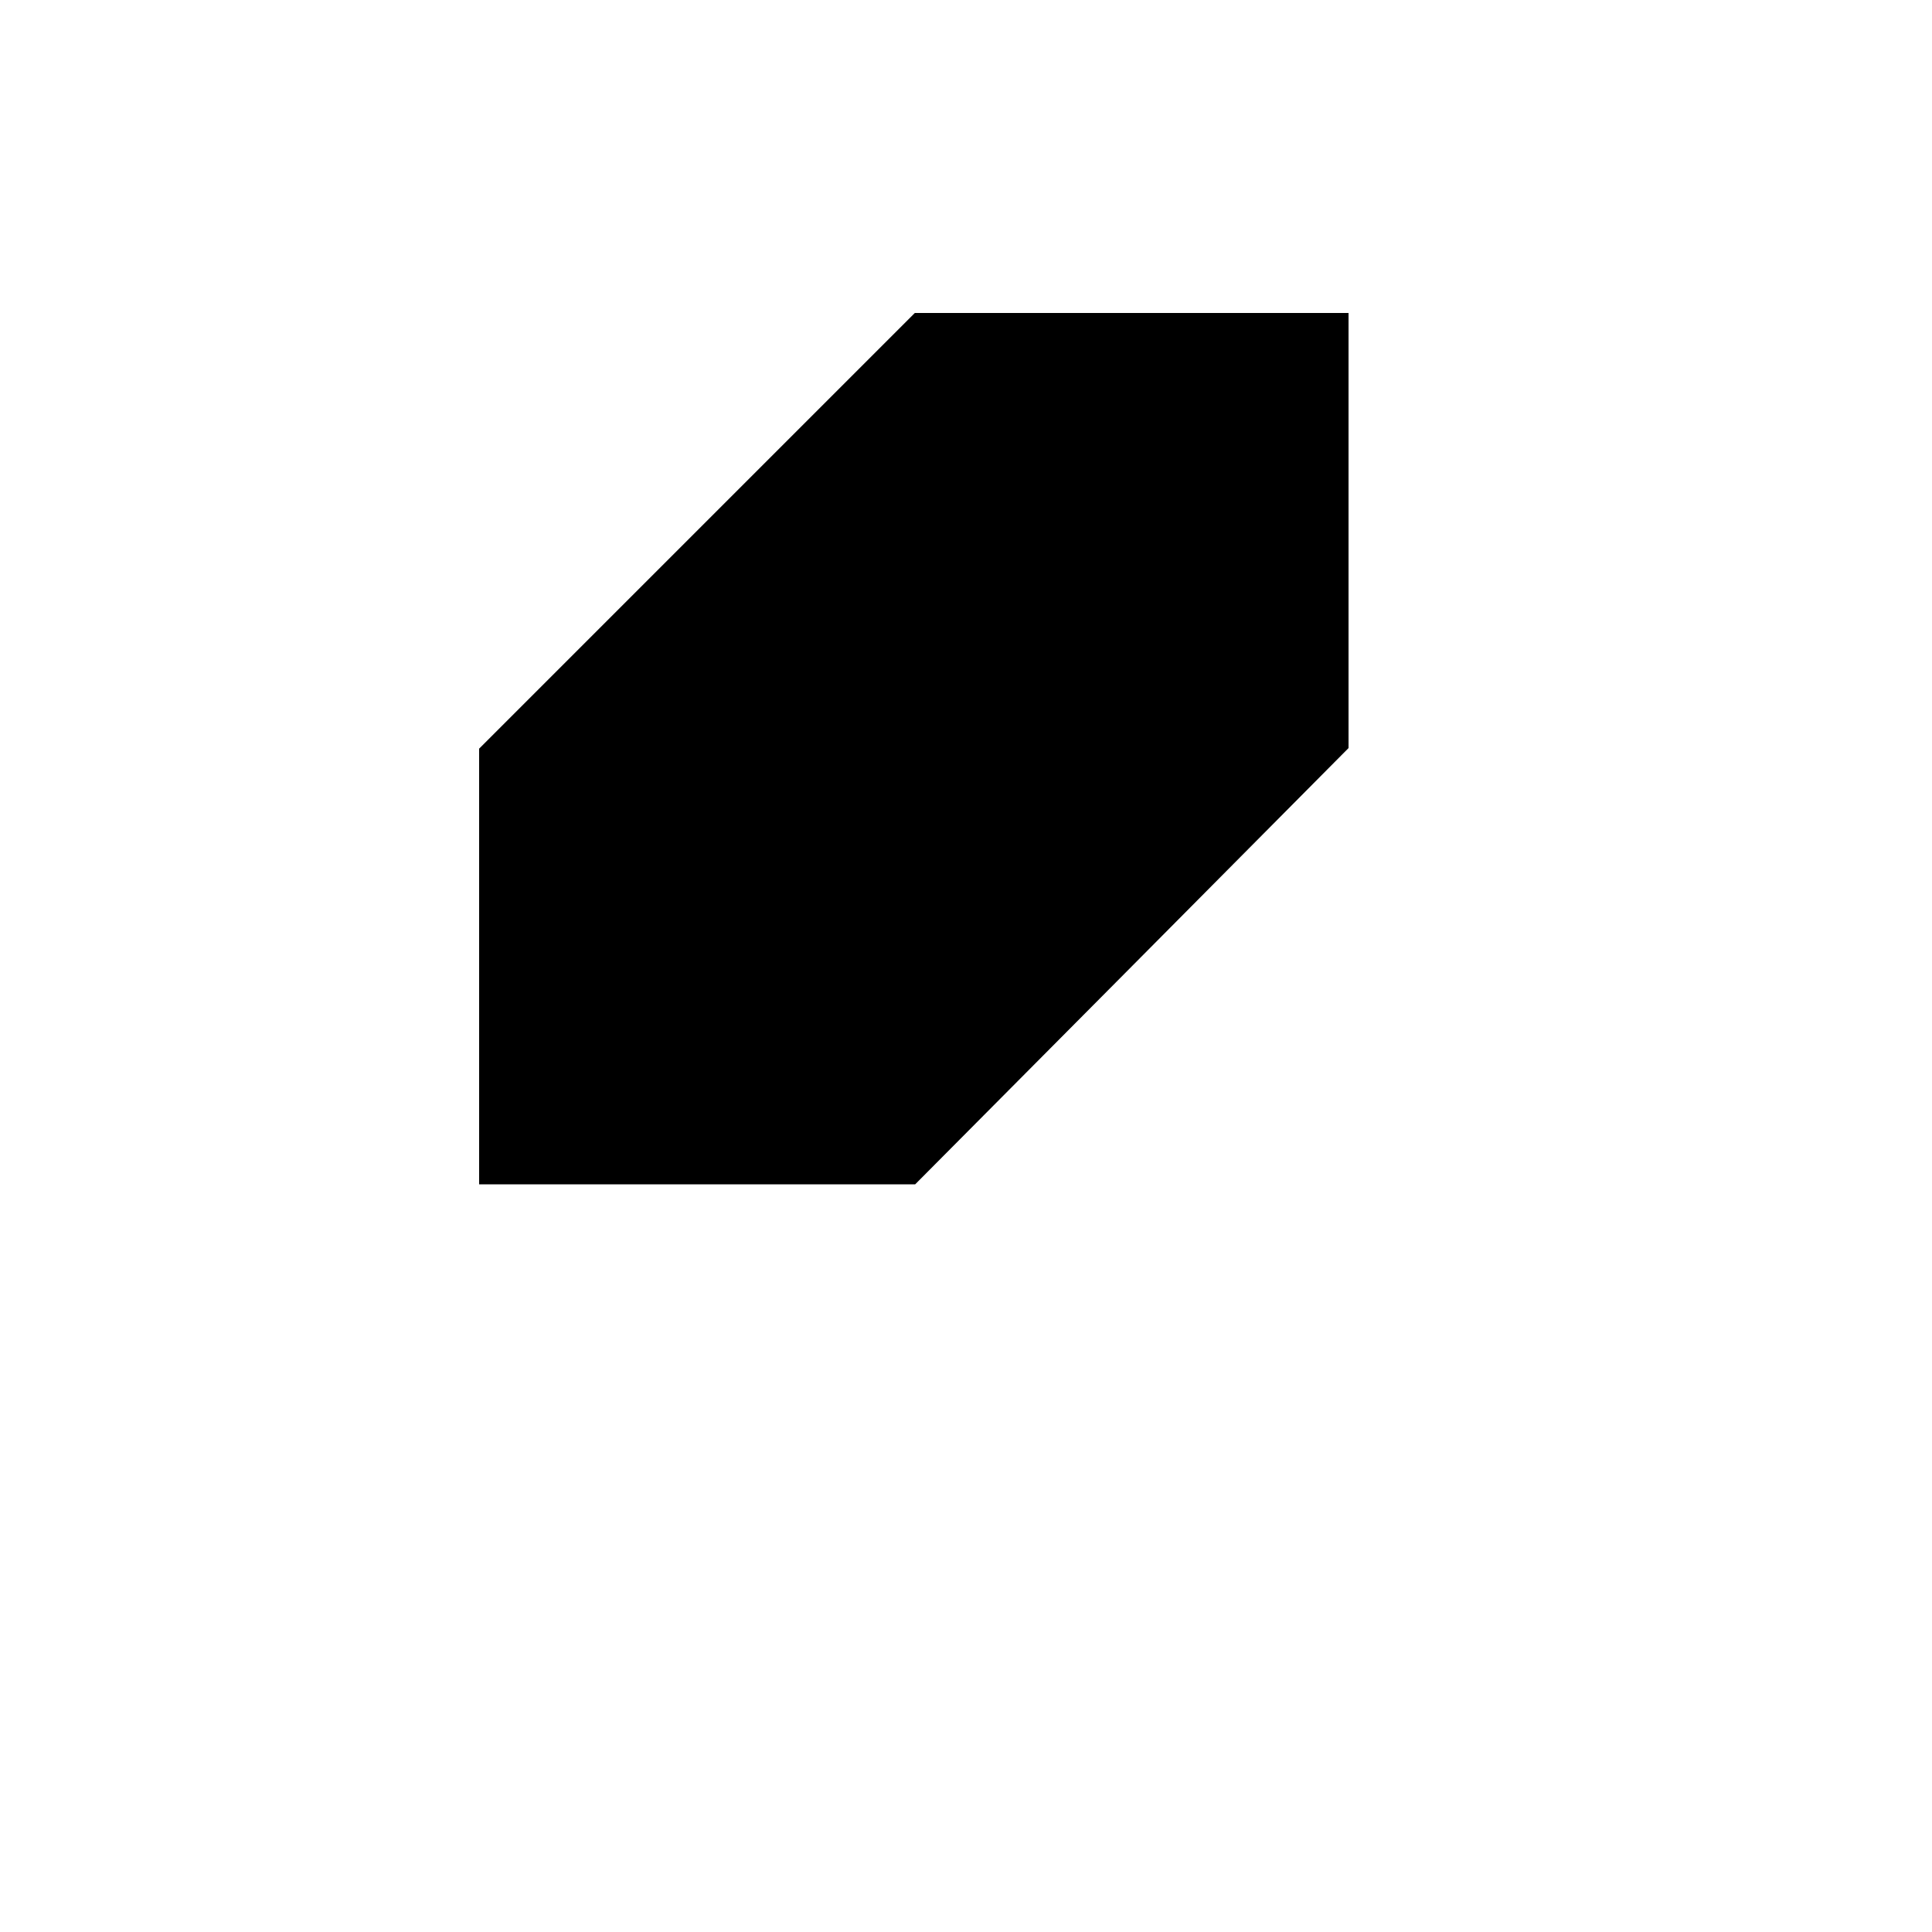 <?xml version="1.0" standalone="no"?>
<!DOCTYPE svg PUBLIC "-//W3C//DTD SVG 20010904//EN"
 "http://www.w3.org/TR/2001/REC-SVG-20010904/DTD/svg10.dtd">
<svg version="1.0" xmlns="http://www.w3.org/2000/svg"
 width="1000pt" height="1000pt" viewBox="0 0 1000 1000"
 preserveAspectRatio="xMidYMid meet">

<g transform="translate(0,1000) scale(0.1,-0.1)"
fill="#000000" stroke="none">
<path d="M3607 7252 l-1127 -1127 0 -1128 0 -1127 1129 0 1128 0 1122 1129
1121 1129 0 1126 0 1126 -1123 0 -1122 0 -1128 -1128z"/>
</g>
</svg>
